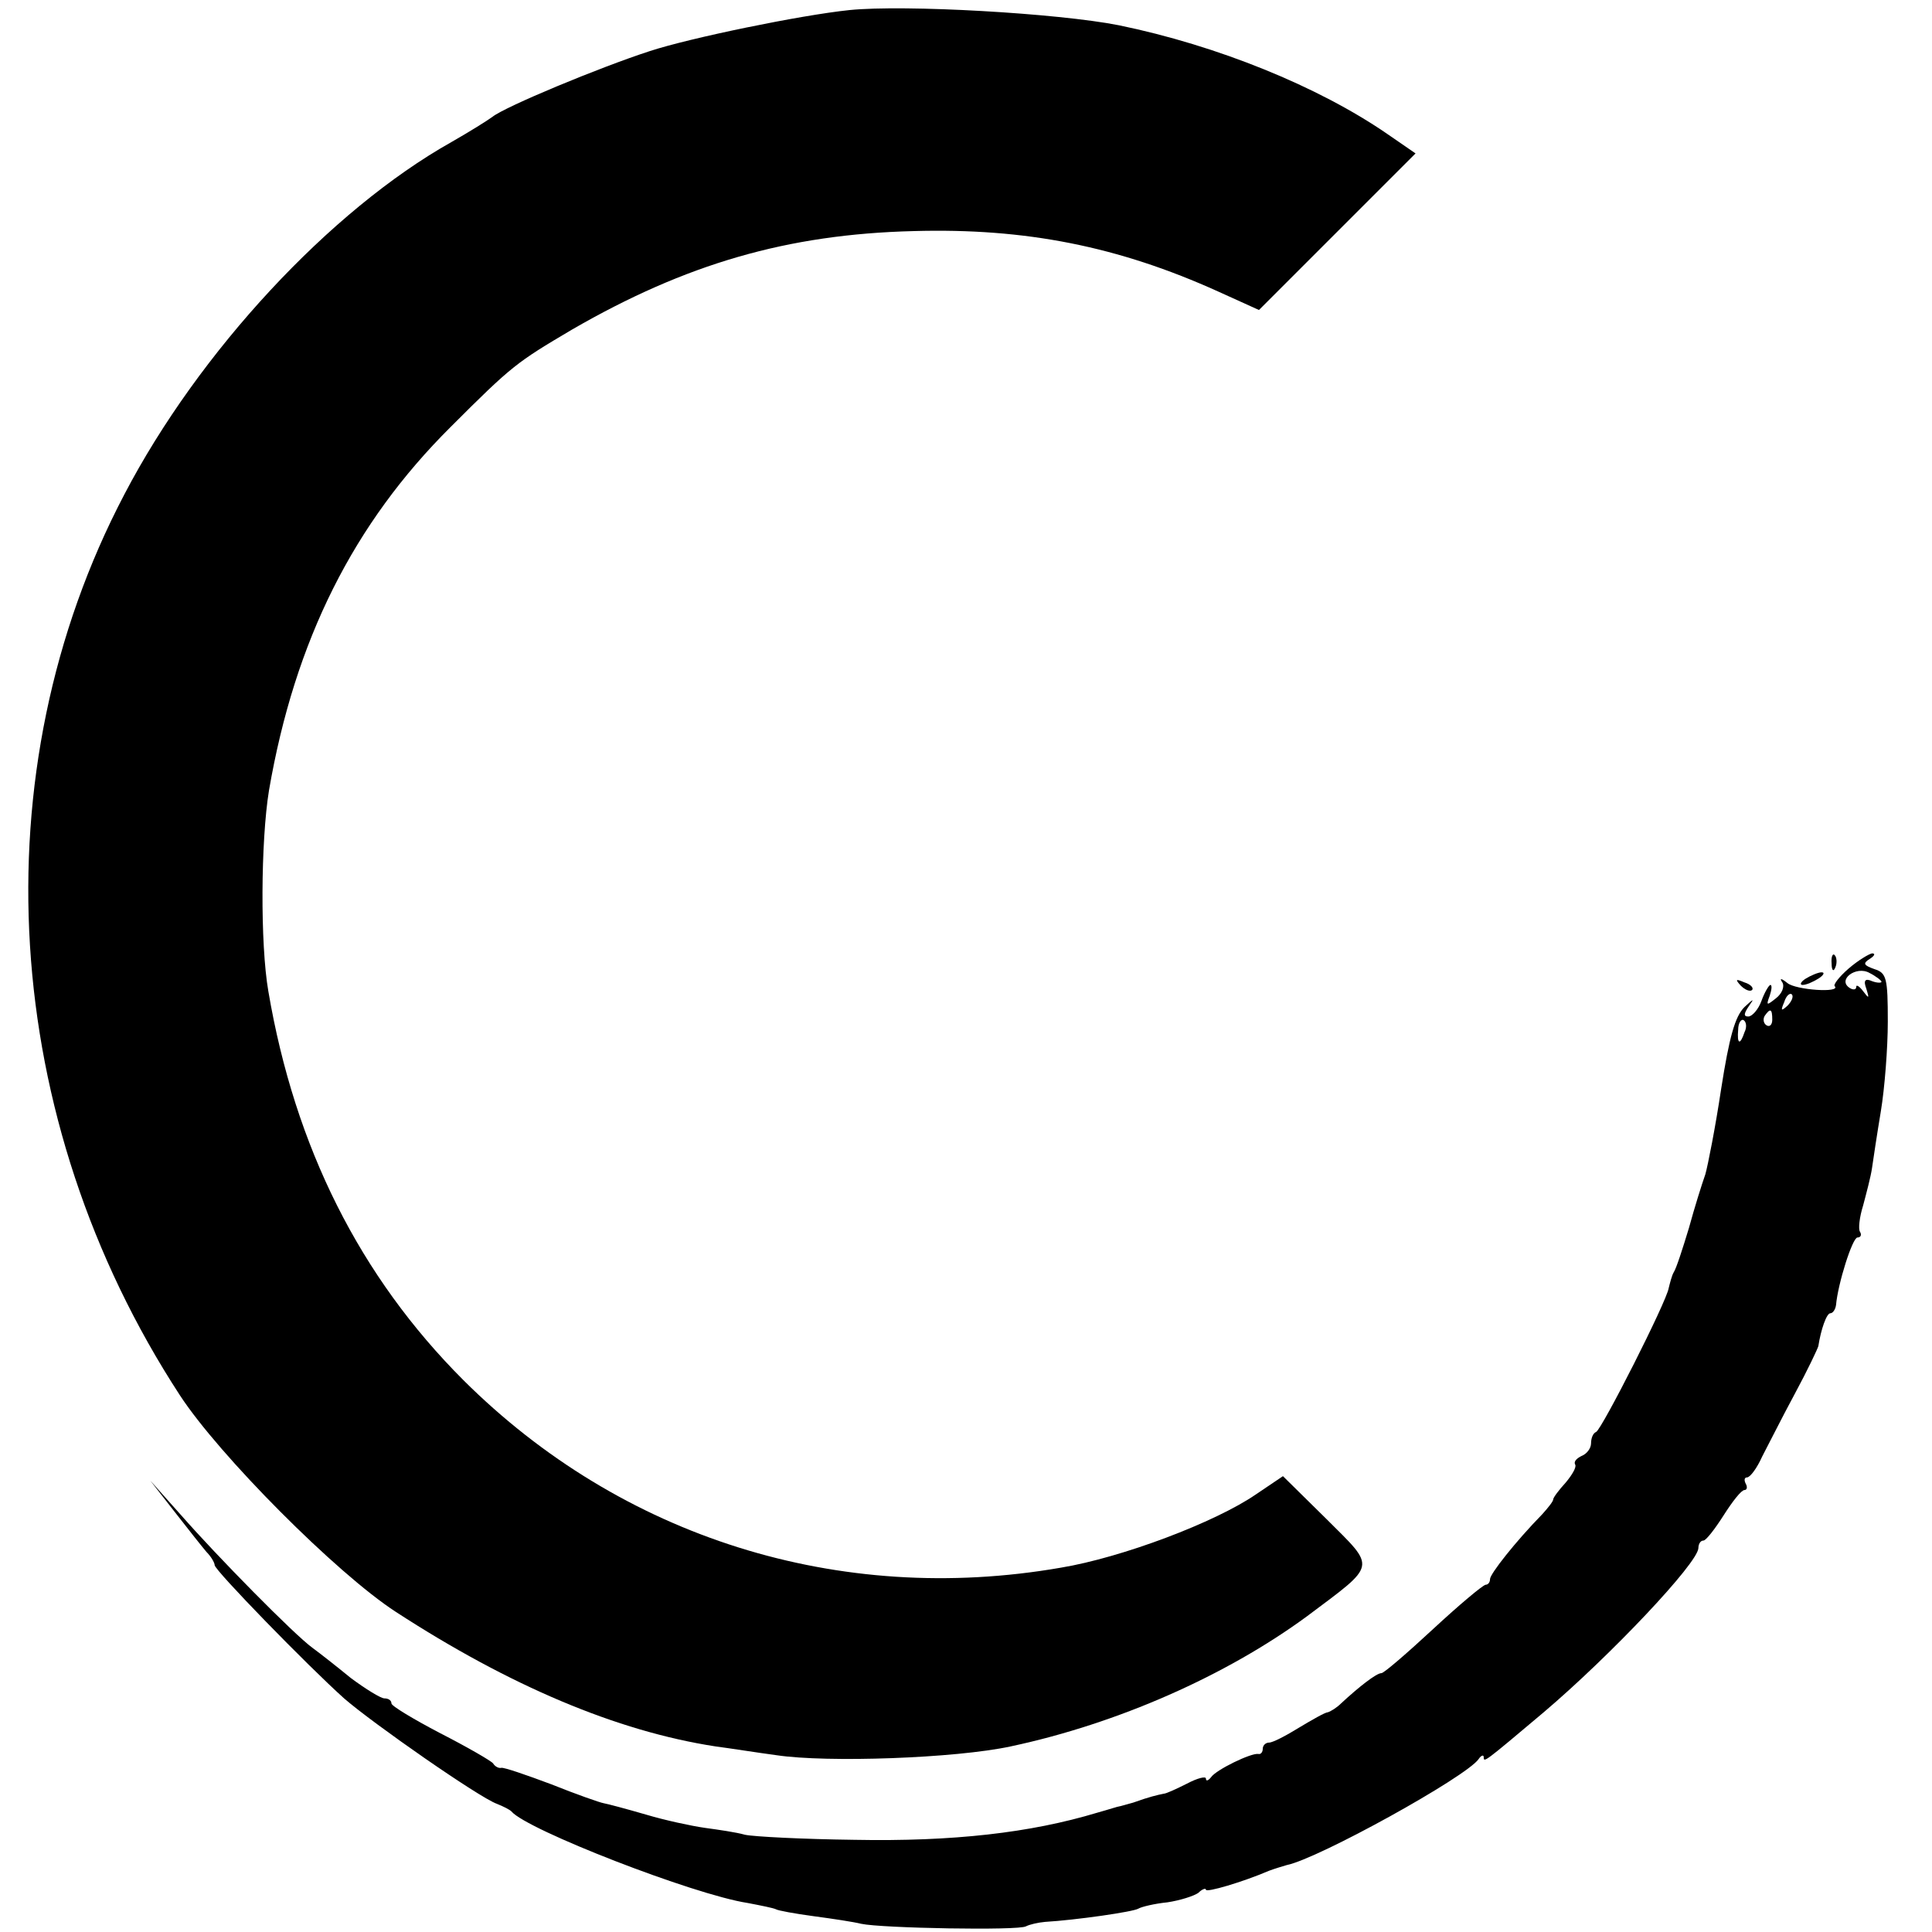 <?xml version="1.0" standalone="no"?>
<!DOCTYPE svg PUBLIC "-//W3C//DTD SVG 20010904//EN"
 "http://www.w3.org/TR/2001/REC-SVG-20010904/DTD/svg10.dtd">
<svg version="1.0" xmlns="http://www.w3.org/2000/svg"
 width="306pt" height="306pt" viewBox="0 0 306 306"
 preserveAspectRatio="xMidYMid meet">
<g transform="translate(0,306) scale(0.1,-0.1)"
fill="#000000" stroke="none">
<path d="M1345 3044 c-77 -8 -252 -44 -316 -65 -80 -26 -229 -88 -249 -104 -8
-6 -37 -24 -65 -40 -192 -108 -400 -332 -518 -558 -231 -440 -197 -990 88
-1427 62 -95 248 -282 342 -343 180 -117 350 -189 506 -213 23 -3 67 -10 97
-14 80 -12 283 -5 371 14 169 36 341 112 469 206 112 84 110 75 31 154 l-69
68 -43 -29 c-64 -44 -212 -100 -309 -116 -351 -61 -696 48 -946 297 -164 164
-267 369 -309 616 -13 75 -12 238 1 318 41 238 134 423 288 576 97 97 104 102
192 154 180 104 341 151 541 156 177 5 324 -24 483 -96 l64 -29 124 124 124
124 -45 31 c-109 75 -269 140 -425 172 -96 19 -339 33 -427 24z"/>
<path d="M2901 1534 c0 -11 3 -14 6 -6 3 7 2 16 -1 19 -3 4 -6 -2 -5 -13z"/>
<path d="M2928 1526 c-15 -13 -25 -26 -22 -28 10 -11 -62 -6 -75 5 -10 8 -13
8 -8 1 4 -7 -1 -18 -10 -25 -15 -12 -16 -12 -10 4 3 9 4 17 1 17 -2 0 -9 -11
-14 -25 -5 -14 -15 -25 -21 -25 -8 0 -7 5 2 18 8 11 6 10 -8 -3 -15 -15 -24
-47 -37 -130 -9 -60 -21 -121 -25 -135 -5 -14 -17 -52 -26 -85 -10 -33 -20
-64 -24 -70 -3 -5 -6 -17 -8 -25 -3 -21 -106 -224 -115 -228 -5 -2 -8 -10 -8
-18 0 -8 -7 -17 -15 -20 -8 -4 -13 -9 -10 -14 2 -4 -5 -16 -15 -28 -11 -12
-20 -24 -20 -27 0 -3 -8 -13 -17 -23 -43 -44 -83 -95 -83 -103 0 -5 -3 -9 -7
-9 -5 -1 -42 -32 -83 -70 -41 -38 -78 -70 -82 -70 -8 0 -36 -22 -64 -48 -7 -7
-17 -13 -21 -14 -4 0 -25 -12 -45 -24 -21 -13 -42 -24 -48 -24 -5 0 -10 -4
-10 -10 0 -5 -3 -9 -7 -8 -11 2 -67 -25 -75 -37 -4 -5 -8 -7 -8 -2 0 4 -13 1
-30 -8 -16 -8 -33 -16 -37 -16 -10 -2 -23 -5 -48 -14 -11 -3 -21 -6 -22 -6 -2
0 -17 -5 -35 -10 -106 -32 -229 -46 -385 -43 -81 1 -159 5 -173 8 -14 4 -42 8
-64 11 -21 3 -63 12 -93 21 -31 9 -61 17 -67 18 -6 1 -43 14 -83 30 -40 15
-75 27 -79 26 -4 -1 -10 2 -13 7 -3 4 -41 26 -84 48 -42 22 -77 43 -77 47 0 5
-5 8 -11 8 -6 0 -30 15 -53 32 -22 18 -50 40 -61 48 -29 21 -151 145 -208 210
l-49 55 39 -50 c21 -27 44 -56 50 -63 7 -7 13 -17 13 -21 0 -8 147 -159 205
-211 46 -40 214 -157 242 -167 10 -4 20 -9 23 -12 24 -29 289 -132 374 -145
21 -4 41 -8 45 -10 3 -2 30 -7 60 -11 30 -4 63 -9 75 -12 32 -7 250 -11 261
-4 6 3 19 6 30 7 50 3 140 16 148 21 5 3 26 8 46 10 20 3 42 10 49 15 6 6 12
8 12 5 0 -5 58 12 100 30 8 3 21 7 28 9 50 10 285 140 304 168 4 6 8 7 8 3 0
-9 0 -9 95 71 106 90 244 236 245 260 0 6 3 12 8 12 4 0 18 18 32 40 14 22 28
40 33 40 4 0 5 5 2 10 -3 6 -2 10 2 10 5 0 16 15 24 33 9 17 32 63 52 100 20
37 36 71 37 75 4 26 13 52 19 52 4 0 8 6 9 13 3 34 26 107 34 107 5 0 7 4 4 9
-3 4 -1 23 5 42 5 19 12 45 14 59 2 14 8 54 14 90 6 36 11 100 11 142 0 69 -2
77 -21 83 -17 6 -19 9 -8 16 8 5 10 9 4 9 -5 -1 -22 -11 -37 -24z m52 -21 c0
-2 -7 -2 -15 1 -11 5 -14 1 -9 -12 5 -16 4 -16 -5 -4 -6 8 -11 11 -11 7 0 -5
-5 -5 -10 -2 -21 13 10 36 31 24 10 -5 19 -12 19 -14z m-149 -38 c-10 -9 -11
-8 -5 6 3 10 9 15 12 12 3 -3 0 -11 -7 -18z m-24 -22 c0 -8 -4 -12 -9 -9 -5 3
-6 10 -3 15 9 13 12 11 12 -6z m-44 -20 c-7 -21 -12 -19 -10 4 0 11 5 18 9 15
4 -3 5 -11 1 -19z"/>
<path d="M2860 1510 c-8 -5 -10 -10 -5 -10 6 0 17 5 25 10 8 5 11 10 5 10 -5
0 -17 -5 -25 -10z"/>
<path d="M2757 1499 c7 -7 15 -10 18 -7 3 3 -2 9 -12 12 -14 6 -15 5 -6 -5z"/>
</g>
</svg>
